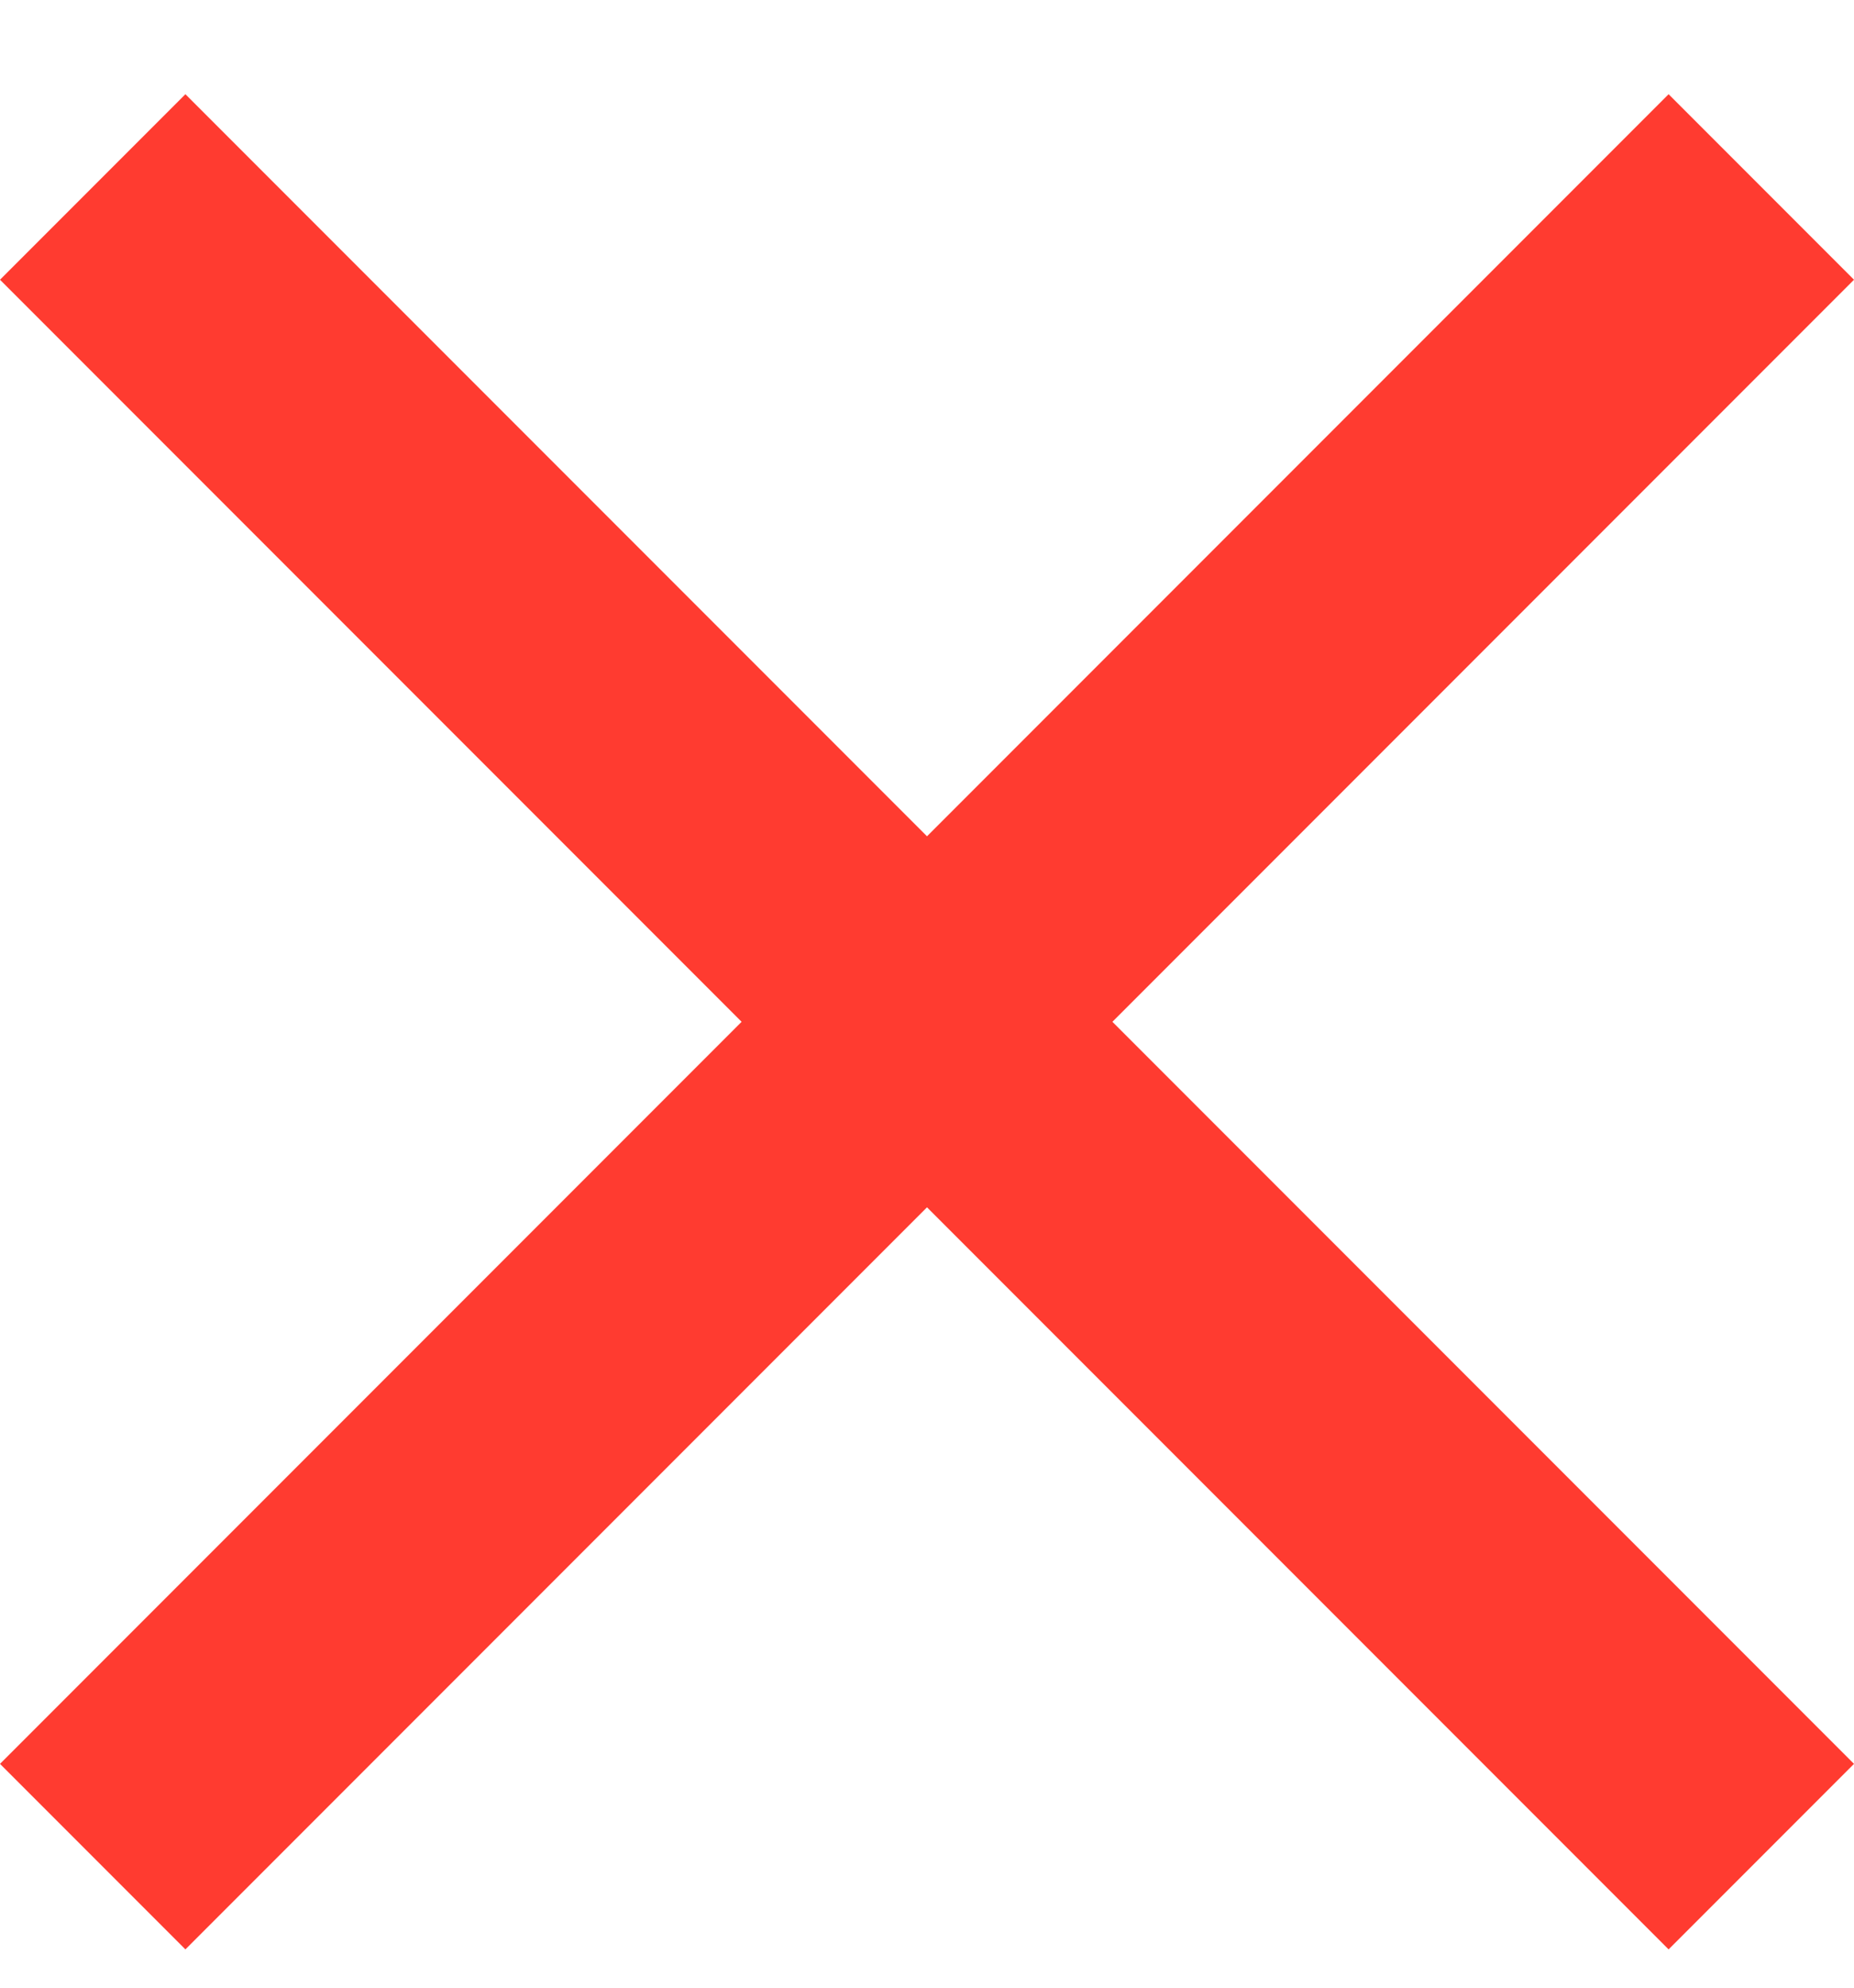 <?xml version="1.0" encoding="UTF-8"?> <svg xmlns="http://www.w3.org/2000/svg" width="14" height="15" viewBox="0 0 14 15" fill="none"><path d="M1.4 14.711L0 13.311L5.6 7.711L0 2.111L1.4 0.711L7 6.311L12.6 0.711L14 2.111L8.4 7.711L14 13.311L12.6 14.711L7 9.111L1.4 14.711Z" fill="#FF3B30"></path></svg> 
